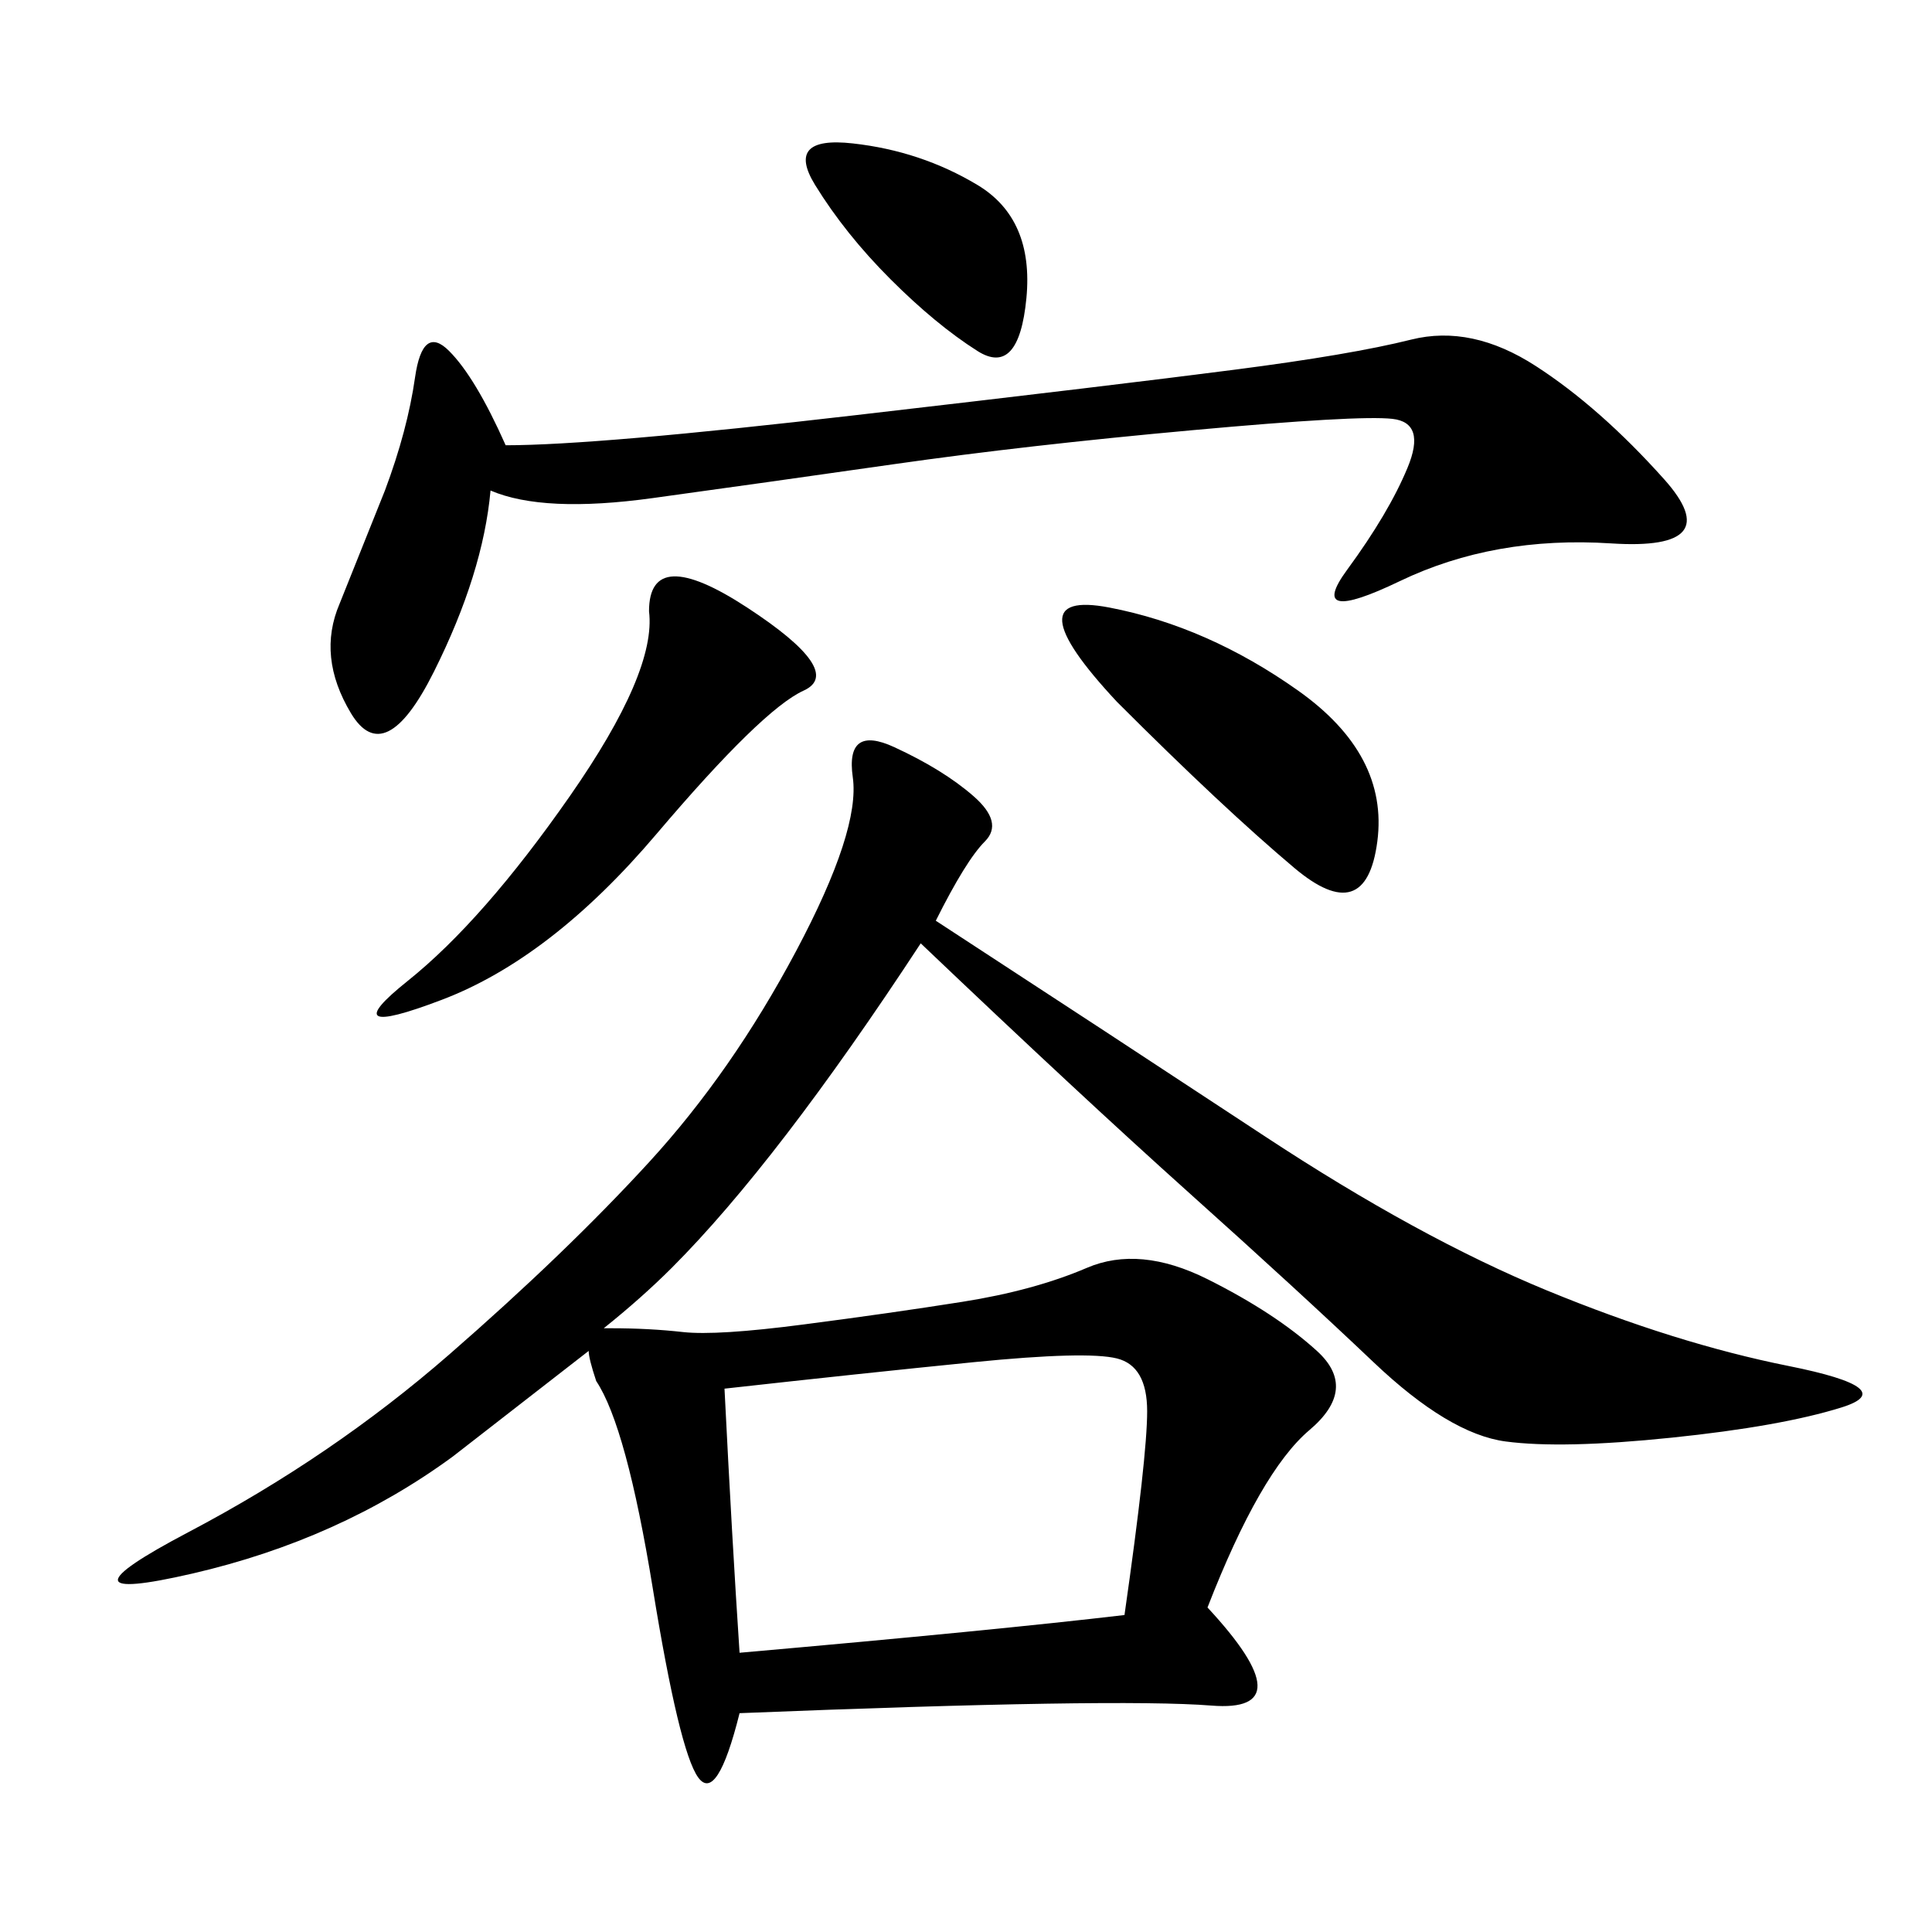 <svg xmlns="http://www.w3.org/2000/svg" xmlns:xlink="http://www.w3.org/1999/xlink" width="300" height="300"><path d="M187.50 249.61Q202.73 266.02 188.09 264.84Q173.44 263.67 114.84 266.02L114.84 266.02Q111.33 280.08 108.40 275.98Q105.47 271.88 101.37 246.68Q97.27 221.48 92.58 214.45L92.58 214.45Q91.41 210.94 91.41 209.77L91.41 209.77Q80.86 217.97 70.31 226.17L70.31 226.17Q52.73 239.06 29.88 244.34Q7.03 249.61 29.30 237.89Q51.56 226.17 69.73 210.35Q87.89 194.53 100.78 180.47Q113.67 166.41 123.63 147.66Q133.59 128.91 132.42 120.70Q131.25 112.50 138.87 116.02Q146.48 119.53 151.17 123.63Q155.86 127.73 152.93 130.66Q150 133.59 145.31 142.97L145.31 142.97Q172.27 160.55 196.29 176.37Q220.31 192.19 240.23 200.39Q260.16 208.59 277.73 212.11Q295.31 215.63 285.94 218.55Q276.56 221.48 259.57 223.24Q242.58 225 233.79 223.83Q225 222.66 213.28 211.52Q201.56 200.39 184.57 185.16Q167.58 169.92 142.97 146.48L142.97 146.48Q120.70 180.47 104.30 196.88L104.30 196.88Q99.61 201.56 93.75 206.25L93.75 206.25L94.92 206.25Q100.78 206.25 106.05 206.84Q111.33 207.42 124.80 205.66Q138.28 203.91 149.41 202.15Q160.55 200.39 168.75 196.88Q176.95 193.36 187.50 198.63Q198.05 203.91 204.49 209.77Q210.94 215.63 203.32 222.07Q195.70 228.52 187.50 249.61L187.50 249.61ZM78.52 69.14Q92.58 69.14 133.01 64.45Q173.44 59.77 191.60 57.42Q209.77 55.08 219.14 52.73Q228.52 50.39 238.48 56.84Q248.44 63.28 258.40 74.41Q268.36 85.55 250.20 84.38Q232.03 83.20 217.38 90.23Q202.73 97.27 209.18 88.48Q215.63 79.69 218.55 72.66Q221.48 65.63 216.21 65.04Q210.94 64.45 185.16 66.80Q159.38 69.14 138.87 72.07Q118.36 75 101.37 77.34Q84.38 79.69 76.17 76.17L76.17 76.17Q75 89.06 67.38 104.30Q59.77 119.53 54.49 110.74Q49.22 101.95 52.73 93.75L52.73 93.75L59.77 76.17Q63.28 66.80 64.45 58.59Q65.63 50.39 69.73 54.49Q73.83 58.59 78.52 69.14L78.52 69.14ZM112.50 215.63Q113.67 239.06 114.84 256.64L114.84 256.64Q154.69 253.13 174.61 250.78L174.61 250.78Q178.13 226.17 178.13 219.14L178.13 219.14Q178.13 212.11 173.44 210.94Q168.75 209.77 151.17 211.52Q133.59 213.28 112.50 215.63L112.50 215.63ZM100.78 94.92Q100.78 84.38 116.02 94.34Q131.25 104.30 124.80 107.23Q118.36 110.16 101.95 129.49Q85.55 148.83 68.55 155.27Q51.56 161.72 63.28 152.34Q75 142.97 88.48 123.63Q101.95 104.30 100.78 94.92L100.78 94.92ZM173.44 108.98Q157.03 91.41 172.27 94.34Q187.50 97.27 201.56 107.23Q215.63 117.19 213.87 130.66Q212.11 144.14 200.98 134.77Q189.84 125.39 173.44 108.98L173.44 108.98ZM138.28 43.36Q131.25 36.33 126.56 28.71Q121.88 21.09 132.42 22.27Q142.97 23.44 151.76 28.71Q160.55 33.98 159.38 46.29Q158.20 58.59 151.76 54.49Q145.31 50.39 138.28 43.36L138.28 43.36Z"/></svg>